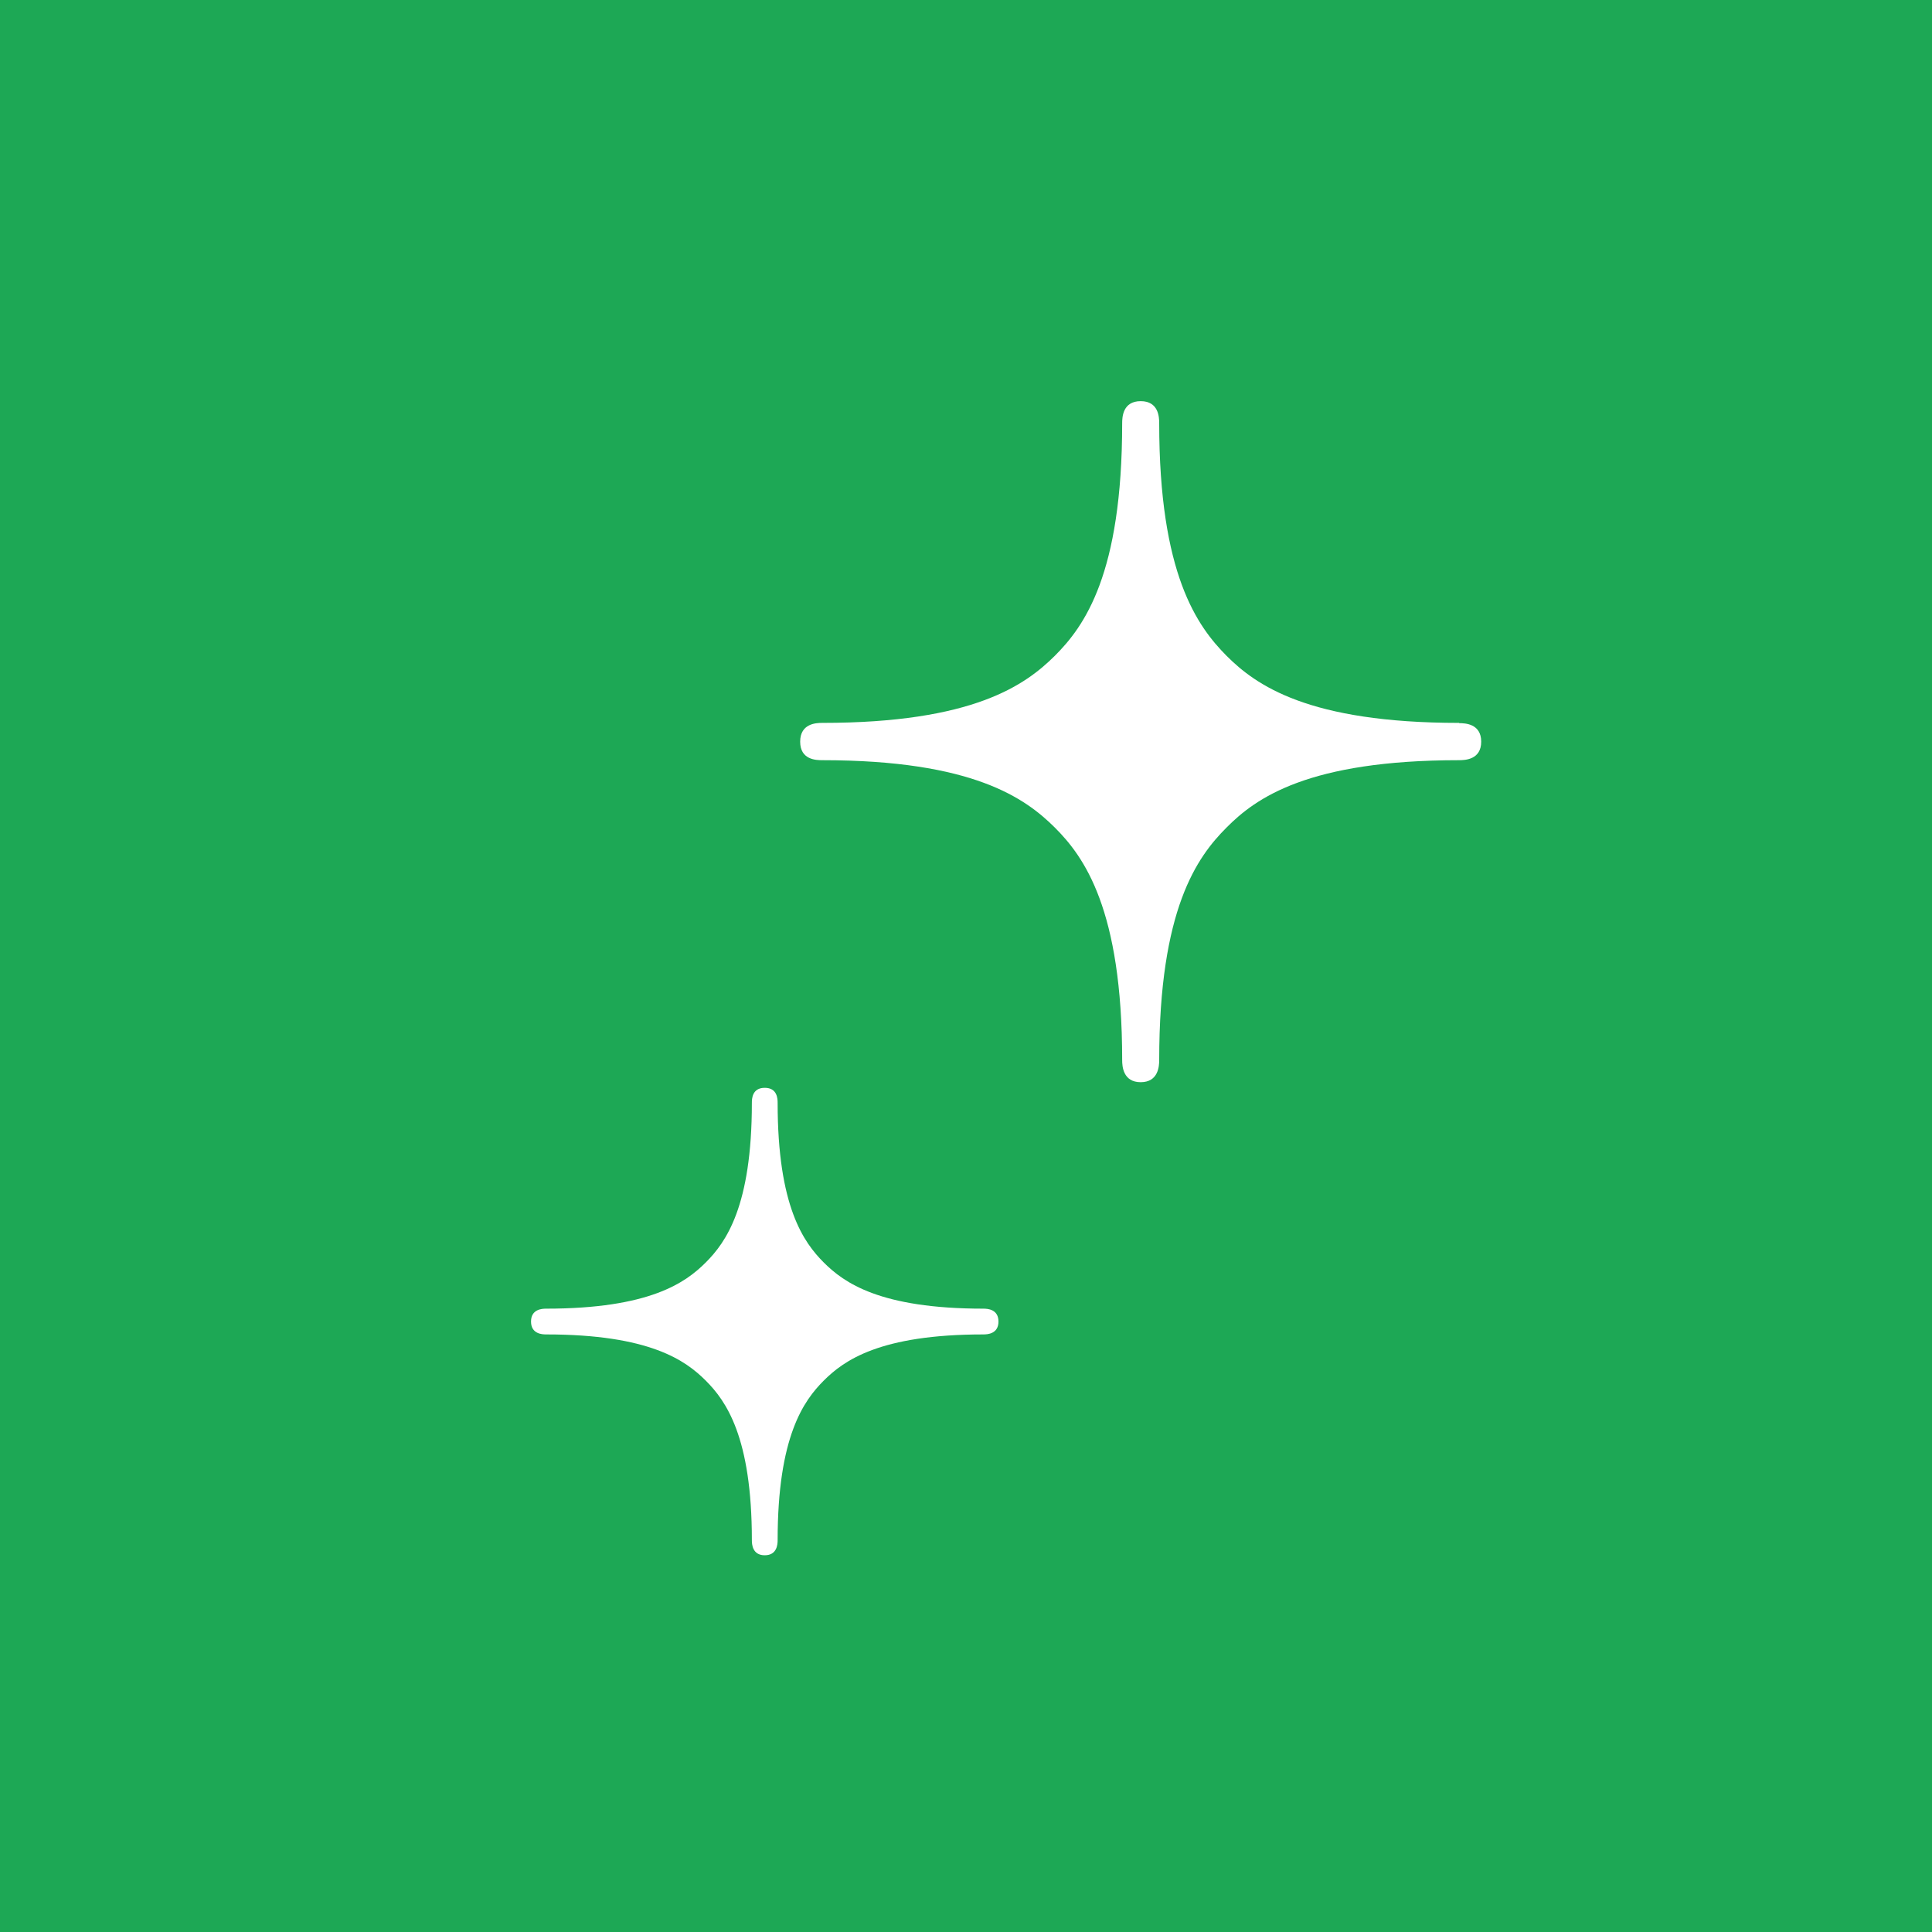 <?xml version="1.0" encoding="UTF-8"?><svg id="_レイヤー_2" xmlns="http://www.w3.org/2000/svg" width="72" height="72" viewBox="0 0 72 72"><defs><style>.cls-1{fill:#fff;}.cls-2{fill:#1da855;}</style></defs><g id="_コンテンツ"><rect class="cls-2" width="72" height="72"/><path class="cls-1" d="m54.38,26.94c-5.63,0-7.58-1.41-8.67-2.5-1.09-1.1-2.51-3.04-2.51-8.67,0-.22-.02-.82-.69-.82s-.69.6-.69.82c0,5.63-1.41,7.57-2.51,8.67-1.1,1.09-3.04,2.5-8.67,2.5-.22,0-.82.02-.82.7s.6.69.82.69c5.63,0,7.57,1.42,8.67,2.51,1.09,1.09,2.51,3.04,2.51,8.67,0,.22.03.82.69.82s.69-.6.69-.82c0-5.63,1.41-7.57,2.51-8.67,1.09-1.1,3.04-2.51,8.67-2.51.22,0,.82-.02.82-.69s-.6-.69-.82-.69Z"/><path class="cls-1" d="m36.65,48.77c-3.86,0-5.2-.97-5.95-1.72-.75-.75-1.72-2.09-1.72-5.95,0-.15-.01-.56-.48-.56s-.48.41-.48.56c0,3.86-.97,5.2-1.72,5.95-.75.75-2.09,1.72-5.95,1.72-.15,0-.56.02-.56.48s.41.48.56.48c3.86,0,5.2.97,5.95,1.72.75.75,1.72,2.09,1.72,5.95,0,.15.02.56.48.56s.48-.41.48-.56c0-3.86.97-5.2,1.72-5.95s2.09-1.72,5.95-1.72c.15,0,.56-.02.56-.48s-.41-.48-.56-.48Z"/></g></svg>